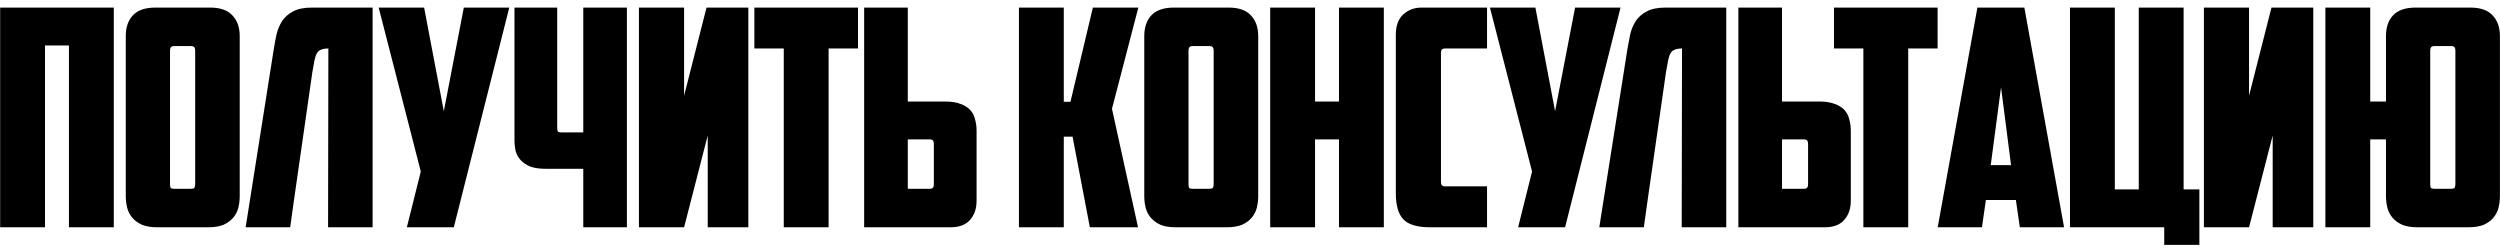 <?xml version="1.0" encoding="UTF-8"?> <svg xmlns="http://www.w3.org/2000/svg" width="231" height="23" viewBox="0 0 231 23" fill="none"><path d="M10.514 21H6.37V4.2H4.158V21H0.014V0.7H10.514V21ZM16.074 4.256C15.832 4.256 15.71 4.387 15.71 4.648V17.024C15.71 17.173 15.729 17.285 15.766 17.36C15.822 17.416 15.934 17.444 16.102 17.444H17.642C17.81 17.444 17.913 17.416 17.95 17.36C18.006 17.285 18.034 17.173 18.034 17.024V4.648C18.034 4.387 17.913 4.256 17.67 4.256H16.074ZM22.15 18.116C22.15 18.508 22.104 18.881 22.01 19.236C21.917 19.572 21.758 19.871 21.534 20.132C21.31 20.393 21.012 20.608 20.638 20.776C20.265 20.925 19.798 21 19.238 21H14.534C13.974 21 13.508 20.925 13.134 20.776C12.761 20.608 12.462 20.393 12.238 20.132C12.014 19.871 11.855 19.572 11.762 19.236C11.669 18.881 11.622 18.508 11.622 18.116V3.332C11.622 2.529 11.837 1.895 12.266 1.428C12.714 0.943 13.414 0.7 14.366 0.7H19.406C20.358 0.7 21.049 0.943 21.478 1.428C21.926 1.895 22.15 2.529 22.15 3.332V18.116ZM30.341 4.48C30.061 4.48 29.837 4.517 29.669 4.592C29.502 4.648 29.371 4.76 29.277 4.928C29.184 5.096 29.11 5.32 29.053 5.6C28.997 5.88 28.932 6.244 28.858 6.692L27.177 18.396L26.814 21H22.698L25.302 4.508C25.376 4.06 25.46 3.612 25.553 3.164C25.666 2.716 25.834 2.315 26.058 1.96C26.3 1.587 26.636 1.288 27.066 1.064C27.495 0.821 28.083 0.7 28.829 0.7H34.429V21H30.314L30.341 4.48ZM41.933 21H37.593L38.881 15.848L34.989 0.7H39.189L41.009 10.276L42.857 0.7H47.057L41.933 21ZM51.486 0.7V11.816C51.486 11.965 51.505 12.077 51.542 12.152C51.598 12.208 51.71 12.236 51.878 12.236H53.894V0.7H57.926V21H53.894V15.596H50.422C49.862 15.596 49.395 15.531 49.022 15.4C48.648 15.251 48.35 15.055 48.126 14.812C47.902 14.569 47.743 14.289 47.65 13.972C47.575 13.636 47.538 13.272 47.538 12.88V0.7H51.486ZM69.146 21H65.394V12.516L63.21 21H59.038V0.7H63.21V8.848L65.282 0.7H69.146V21ZM79.28 0.7V4.48H76.564V21H72.42V4.48H69.704V0.7H79.28ZM79.848 21V0.7H83.88V9.38H87.352C87.912 9.38 88.379 9.455 88.752 9.604C89.126 9.735 89.424 9.921 89.648 10.164C89.872 10.407 90.022 10.696 90.096 11.032C90.189 11.349 90.236 11.704 90.236 12.096V18.536C90.236 19.283 90.031 19.88 89.62 20.328C89.228 20.776 88.631 21 87.828 21H79.848ZM85.924 17.444C86.167 17.444 86.288 17.313 86.288 17.052V13.3C86.288 13.151 86.26 13.048 86.204 12.992C86.167 12.917 86.064 12.88 85.896 12.88H83.88V17.444H85.924ZM98.294 9.408H98.91L100.982 0.7H105.182L102.746 10.052L105.154 21H100.702L99.106 12.628H98.294V21H94.15V0.7H98.294V9.408ZM110.183 4.256C109.94 4.256 109.819 4.387 109.819 4.648V17.024C109.819 17.173 109.837 17.285 109.875 17.36C109.931 17.416 110.043 17.444 110.211 17.444H111.751C111.919 17.444 112.021 17.416 112.059 17.36C112.115 17.285 112.143 17.173 112.143 17.024V4.648C112.143 4.387 112.021 4.256 111.779 4.256H110.183ZM116.259 18.116C116.259 18.508 116.212 18.881 116.119 19.236C116.025 19.572 115.867 19.871 115.643 20.132C115.419 20.393 115.12 20.608 114.747 20.776C114.373 20.925 113.907 21 113.347 21H108.643C108.083 21 107.616 20.925 107.243 20.776C106.869 20.608 106.571 20.393 106.347 20.132C106.123 19.871 105.964 19.572 105.871 19.236C105.777 18.881 105.731 18.508 105.731 18.116V3.332C105.731 2.529 105.945 1.895 106.375 1.428C106.823 0.943 107.523 0.7 108.475 0.7H113.515C114.467 0.7 115.157 0.943 115.587 1.428C116.035 1.895 116.259 2.529 116.259 3.332V18.116ZM127.866 21H123.722V12.88H121.51V21H117.366V0.7H121.51V9.38H123.722V0.7H127.866V21ZM132.138 21C130.962 21 130.141 20.757 129.674 20.272C129.207 19.787 128.974 18.984 128.974 17.864V3.192C128.974 2.389 129.198 1.773 129.646 1.344C130.113 0.915 130.682 0.7 131.354 0.7H137.402V4.48H133.51C133.267 4.48 133.146 4.611 133.146 4.872V16.828C133.146 17.089 133.267 17.22 133.51 17.22H137.402V21H132.138ZM144.614 21H140.274L141.562 15.848L137.67 0.7H141.87L143.69 10.276L145.538 0.7H149.738L144.614 21ZM155.418 4.48C155.138 4.48 154.914 4.517 154.746 4.592C154.578 4.648 154.448 4.76 154.354 4.928C154.261 5.096 154.186 5.32 154.13 5.6C154.074 5.88 154.009 6.244 153.934 6.692L152.254 18.396L151.89 21H147.774L150.378 4.508C150.453 4.06 150.537 3.612 150.63 3.164C150.742 2.716 150.91 2.315 151.134 1.96C151.377 1.587 151.713 1.288 152.142 1.064C152.572 0.821 153.16 0.7 153.906 0.7H159.506V21H155.39L155.418 4.48ZM160.626 21V0.7H164.658V9.38H168.13C168.69 9.38 169.157 9.455 169.53 9.604C169.903 9.735 170.202 9.921 170.426 10.164C170.65 10.407 170.799 10.696 170.874 11.032C170.967 11.349 171.014 11.704 171.014 12.096V18.536C171.014 19.283 170.809 19.88 170.398 20.328C170.006 20.776 169.409 21 168.606 21H160.626ZM166.702 17.444C166.945 17.444 167.066 17.313 167.066 17.052V13.3C167.066 13.151 167.038 13.048 166.982 12.992C166.945 12.917 166.842 12.88 166.674 12.88H164.658V17.444H166.702ZM179.035 0.7V4.48H176.319V21H172.175V4.48H169.459V0.7H179.035ZM183.496 18.48L183.132 21H179.044L182.712 0.7H187.052L190.72 21H186.632L186.268 18.48H183.496ZM183.944 15.26H185.82L184.896 8.064L183.944 15.26ZM203.222 22.624H199.974V21H191.266V0.7H195.41V17.5H197.622V0.7H201.766V17.5H203.222V22.624ZM213.748 21H209.996V12.516L207.812 21H203.64V0.7H207.812V8.848L209.884 0.7H213.748V21ZM230.993 18.116C230.993 18.508 230.946 18.881 230.853 19.236C230.76 19.572 230.601 19.871 230.377 20.132C230.153 20.393 229.854 20.608 229.481 20.776C229.108 20.925 228.641 21 228.081 21H223.377C222.817 21 222.35 20.925 221.977 20.776C221.604 20.608 221.305 20.393 221.081 20.132C220.857 19.871 220.698 19.572 220.605 19.236C220.512 18.881 220.465 18.508 220.465 18.116V12.88H219.009V21H214.865V0.7H219.009V9.38H220.465V3.332C220.465 2.529 220.68 1.895 221.109 1.428C221.557 0.943 222.257 0.7 223.209 0.7H228.249C229.201 0.7 229.892 0.943 230.321 1.428C230.769 1.895 230.993 2.529 230.993 3.332V18.116ZM224.917 4.256C224.674 4.256 224.553 4.387 224.553 4.648V17.024C224.553 17.173 224.572 17.285 224.609 17.36C224.665 17.416 224.777 17.444 224.945 17.444H226.485C226.653 17.444 226.756 17.416 226.793 17.36C226.849 17.285 226.877 17.173 226.877 17.024V4.648C226.877 4.387 226.756 4.256 226.513 4.256H224.917Z" fill="black"></path></svg> 